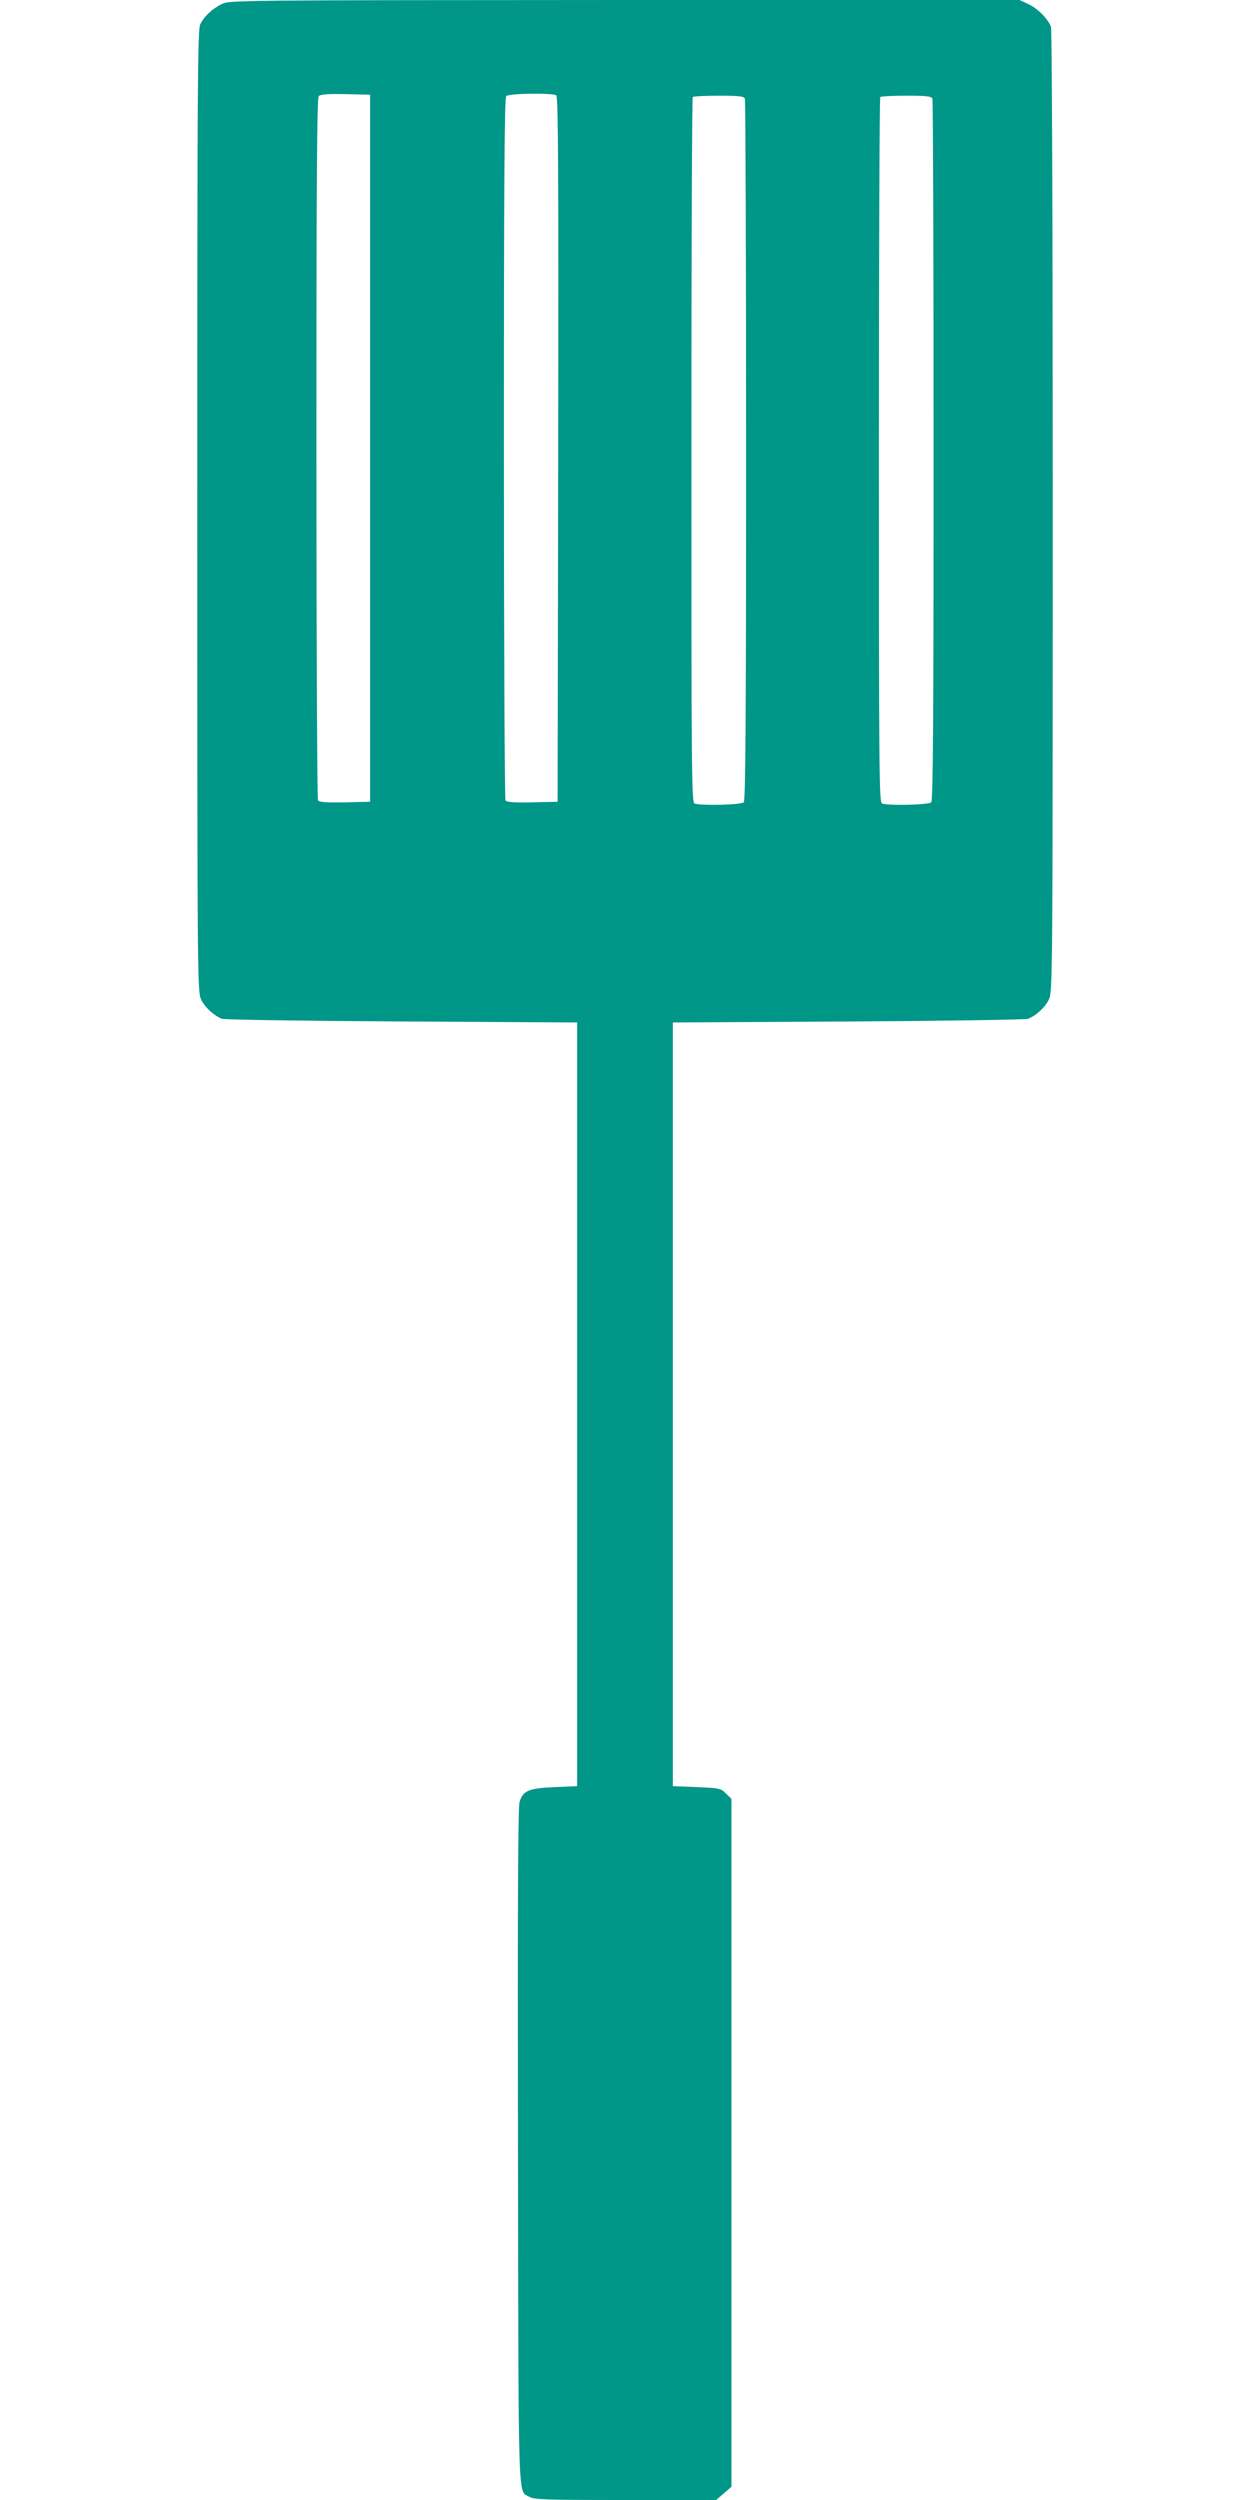 <?xml version="1.0" standalone="no"?>
<!DOCTYPE svg PUBLIC "-//W3C//DTD SVG 20010904//EN"
 "http://www.w3.org/TR/2001/REC-SVG-20010904/DTD/svg10.dtd">
<svg version="1.0" xmlns="http://www.w3.org/2000/svg"
 width="640pt" height="1280pt" viewBox="0 0 640 1280"
 preserveAspectRatio="xMidYMid meet">
<g transform="translate(0,1280) scale(0.1,-0.1)"
fill="#009688" stroke="none">
<path d="M1135 12779 c-50 -25 -90 -63 -110 -104 -13 -30 -15 -294 -15 -2492
0 -2379 1 -2459 19 -2499 18 -39 61 -80 106 -100 11 -5 422 -11 920 -14 l900
-5 0 -1955 0 -1955 -115 -5 c-134 -6 -163 -18 -180 -77 -8 -27 -10 -544 -8
-1768 3 -1883 -1 -1754 59 -1789 24 -14 82 -16 491 -16 l465 0 39 34 39 34 0
1761 0 1761 -28 27 c-26 27 -32 28 -150 33 l-122 5 0 1955 0 1955 900 5 c498
3 909 9 920 14 45 20 88 61 106 100 18 40 19 120 19 2498 0 1497 -4 2466 -9
2481 -16 41 -68 94 -116 116 l-45 21 -2022 0 c-1995 -1 -2024 -1 -2063 -21z
m760 -2274 l0 -1810 -129 -3 c-97 -2 -131 1 -138 10 -4 7 -8 819 -8 1804 0
1402 3 1793 12 1802 9 9 49 12 138 10 l125 -3 0 -1810z m953 1807 c10 -7 12
-376 10 -1813 l-3 -1804 -129 -3 c-97 -2 -131 1 -138 10 -4 7 -8 819 -8 1804
0 1379 3 1793 12 1802 14 14 235 17 256 4z m966 -18 c3 -9 6 -820 6 -1803 0
-1377 -3 -1790 -12 -1799 -13 -13 -222 -18 -252 -6 -15 6 -16 174 -16 1808 0
992 3 1806 7 1809 3 4 64 7 134 7 106 0 128 -3 133 -16z m960 0 c3 -9 6 -820
6 -1803 0 -1377 -3 -1790 -12 -1799 -13 -13 -222 -18 -252 -6 -15 6 -16 174
-16 1808 0 992 3 1806 7 1809 3 4 64 7 134 7 106 0 128 -3 133 -16z"/>
</g>
</svg>
